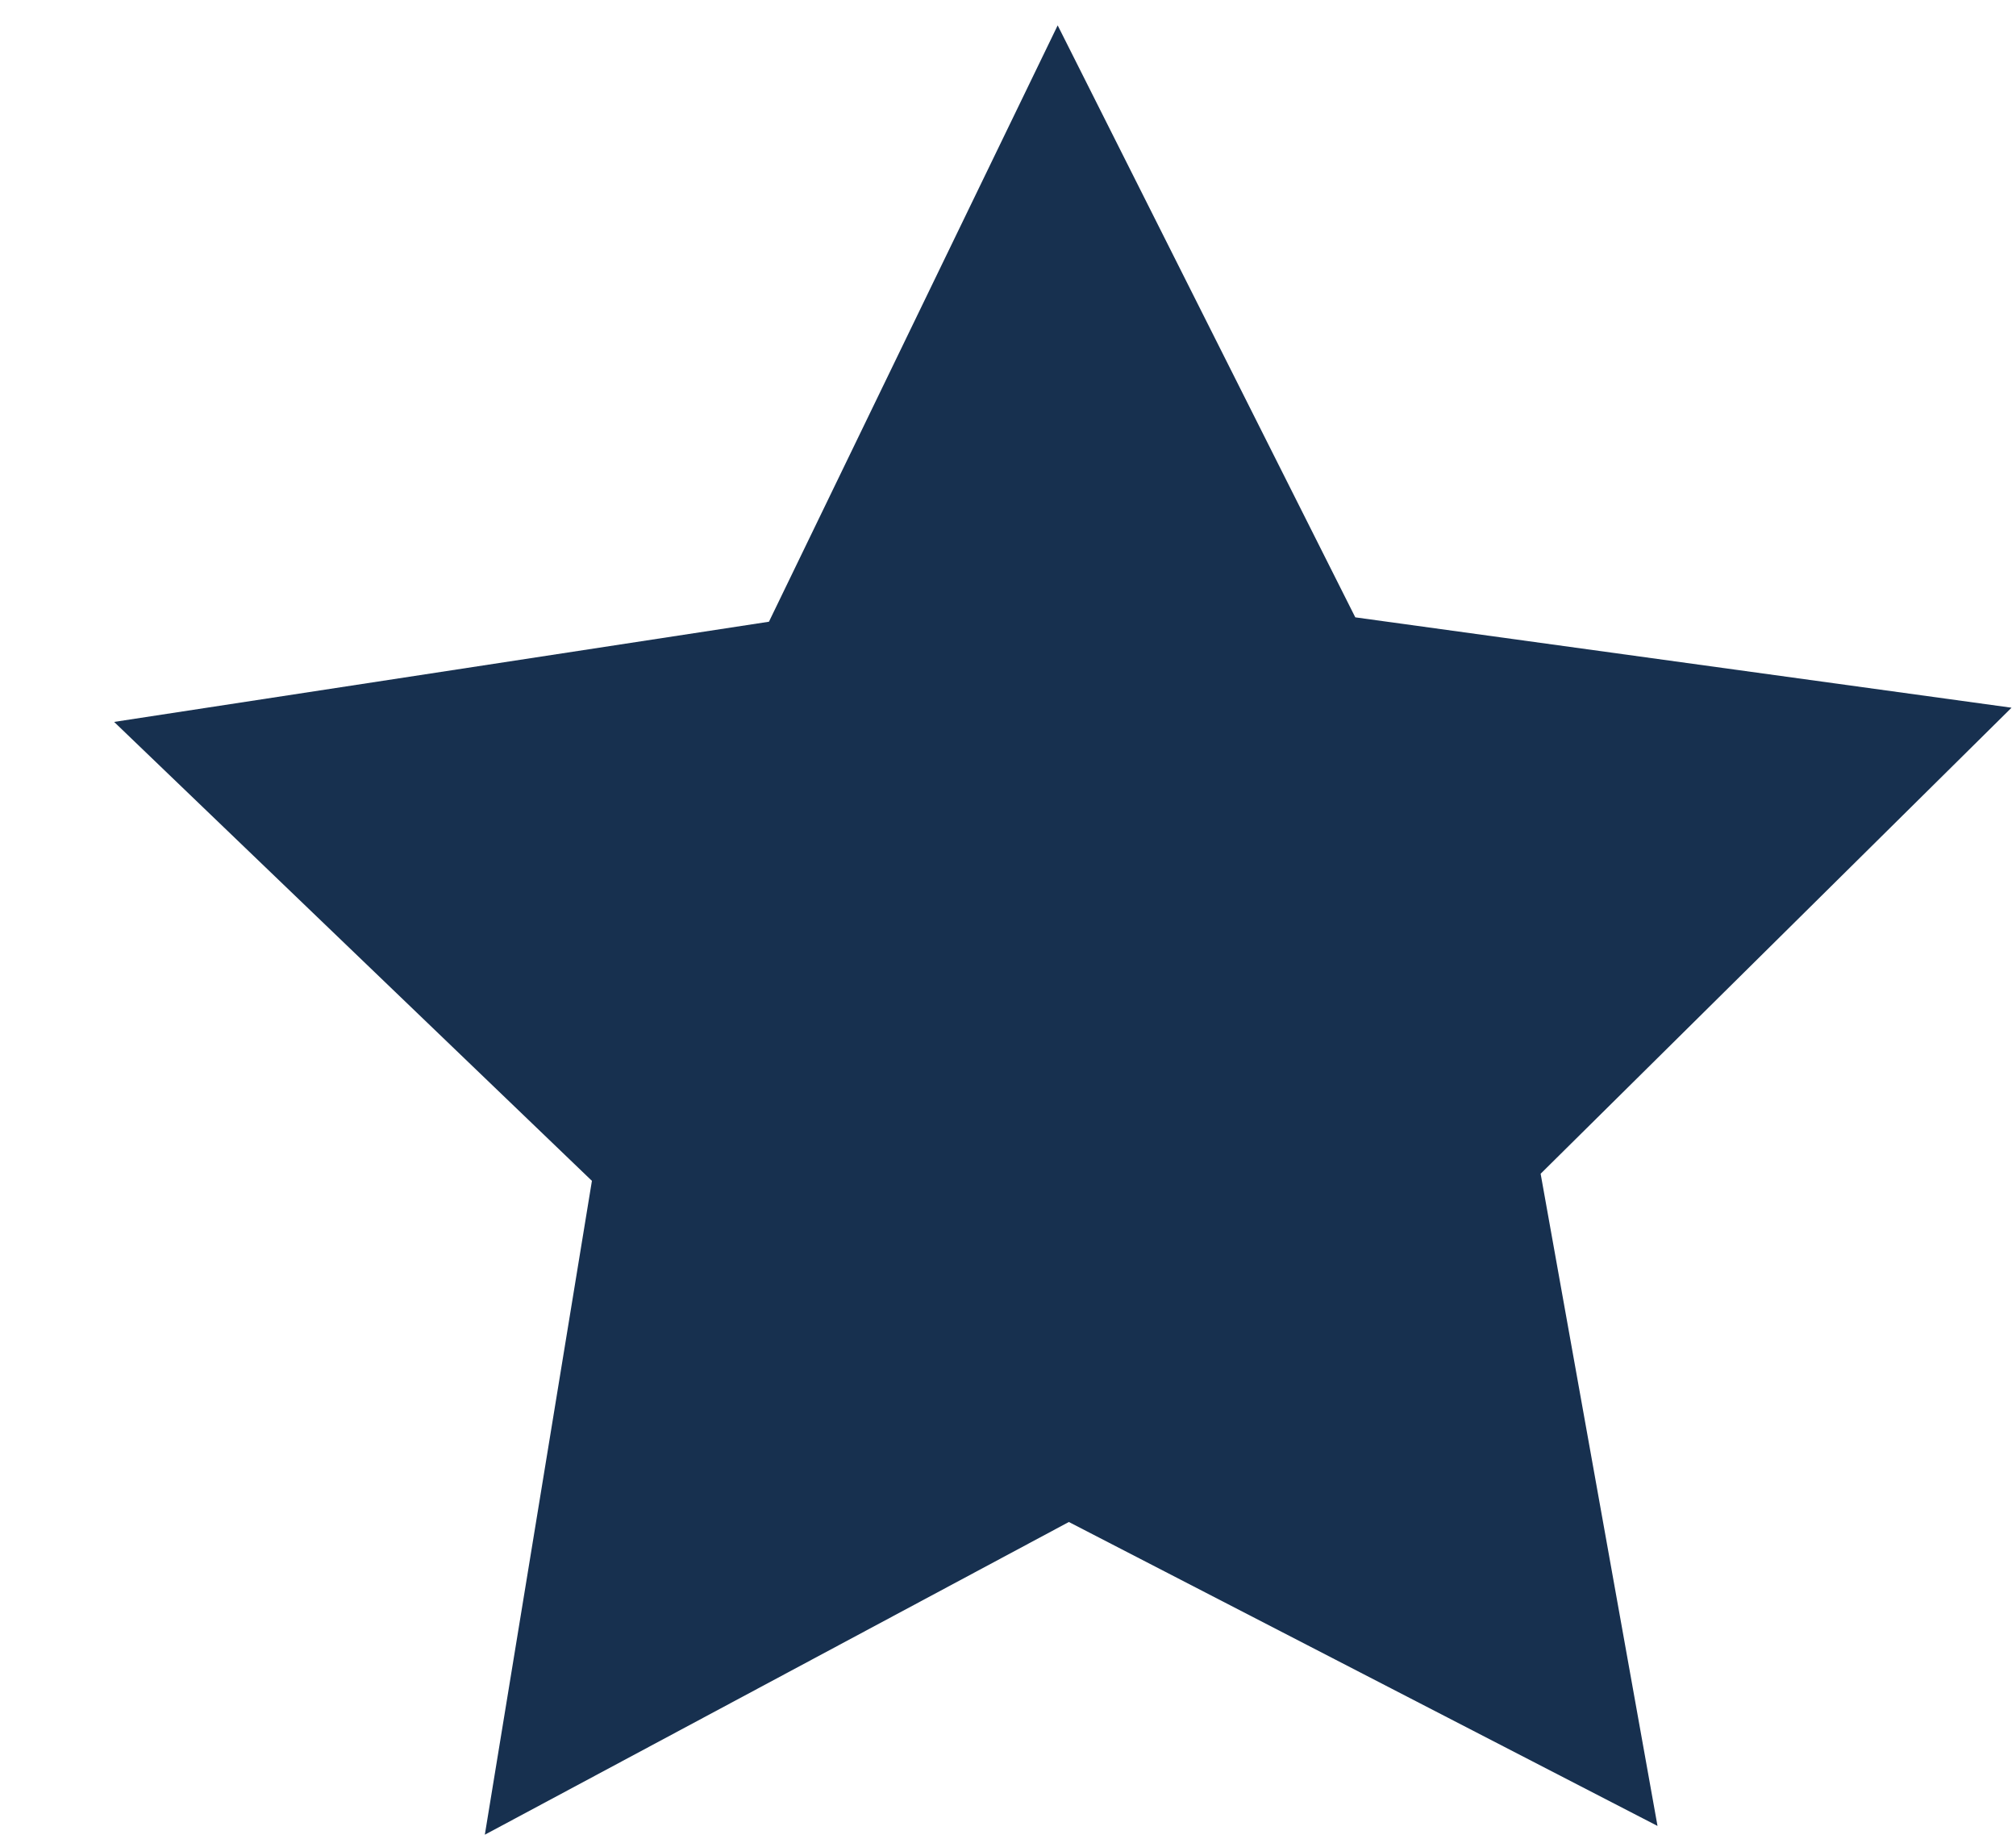 <?xml version="1.0" encoding="UTF-8"?>
<svg xmlns="http://www.w3.org/2000/svg" width="318" height="290" viewBox="0 0 318 290" fill="none">
  <g filter="url(#filter0_d_3987_2302)">
    <path d="M195.78 93.356L299.296 107.608L225.016 181.104L243.452 283.956L150.6 236.024L58.476 285.34L75.368 182.224L0 109.848L103.292 94.048L148.836 0L195.78 93.356Z" fill="#17304F"></path>
  </g>
  <defs>
    <filter id="filter0_d_3987_2302" x="0" y="0" width="317.297" height="289.34" color-interpolation-filters="sRGB">
      <feFlood flood-opacity="0" result="BackgroundImageFix"></feFlood>
      <feColorMatrix in="SourceAlpha" type="matrix" values="0 0 0 0 0 0 0 0 0 0 0 0 0 0 0 0 0 0 127 0" result="hardAlpha"></feColorMatrix>
      <feOffset dx="18" dy="4"></feOffset>
      <feComposite in2="hardAlpha" operator="out"></feComposite>
      <feColorMatrix type="matrix" values="0 0 0 0 0.918 0 0 0 0 0.816 0 0 0 0 0.569 0 0 0 1 0"></feColorMatrix>
      <feBlend mode="normal" in2="BackgroundImageFix" result="effect1_dropShadow_3987_2302"></feBlend>
      <feBlend mode="normal" in="SourceGraphic" in2="effect1_dropShadow_3987_2302" result="shape"></feBlend>
    </filter>
  </defs>
</svg>
